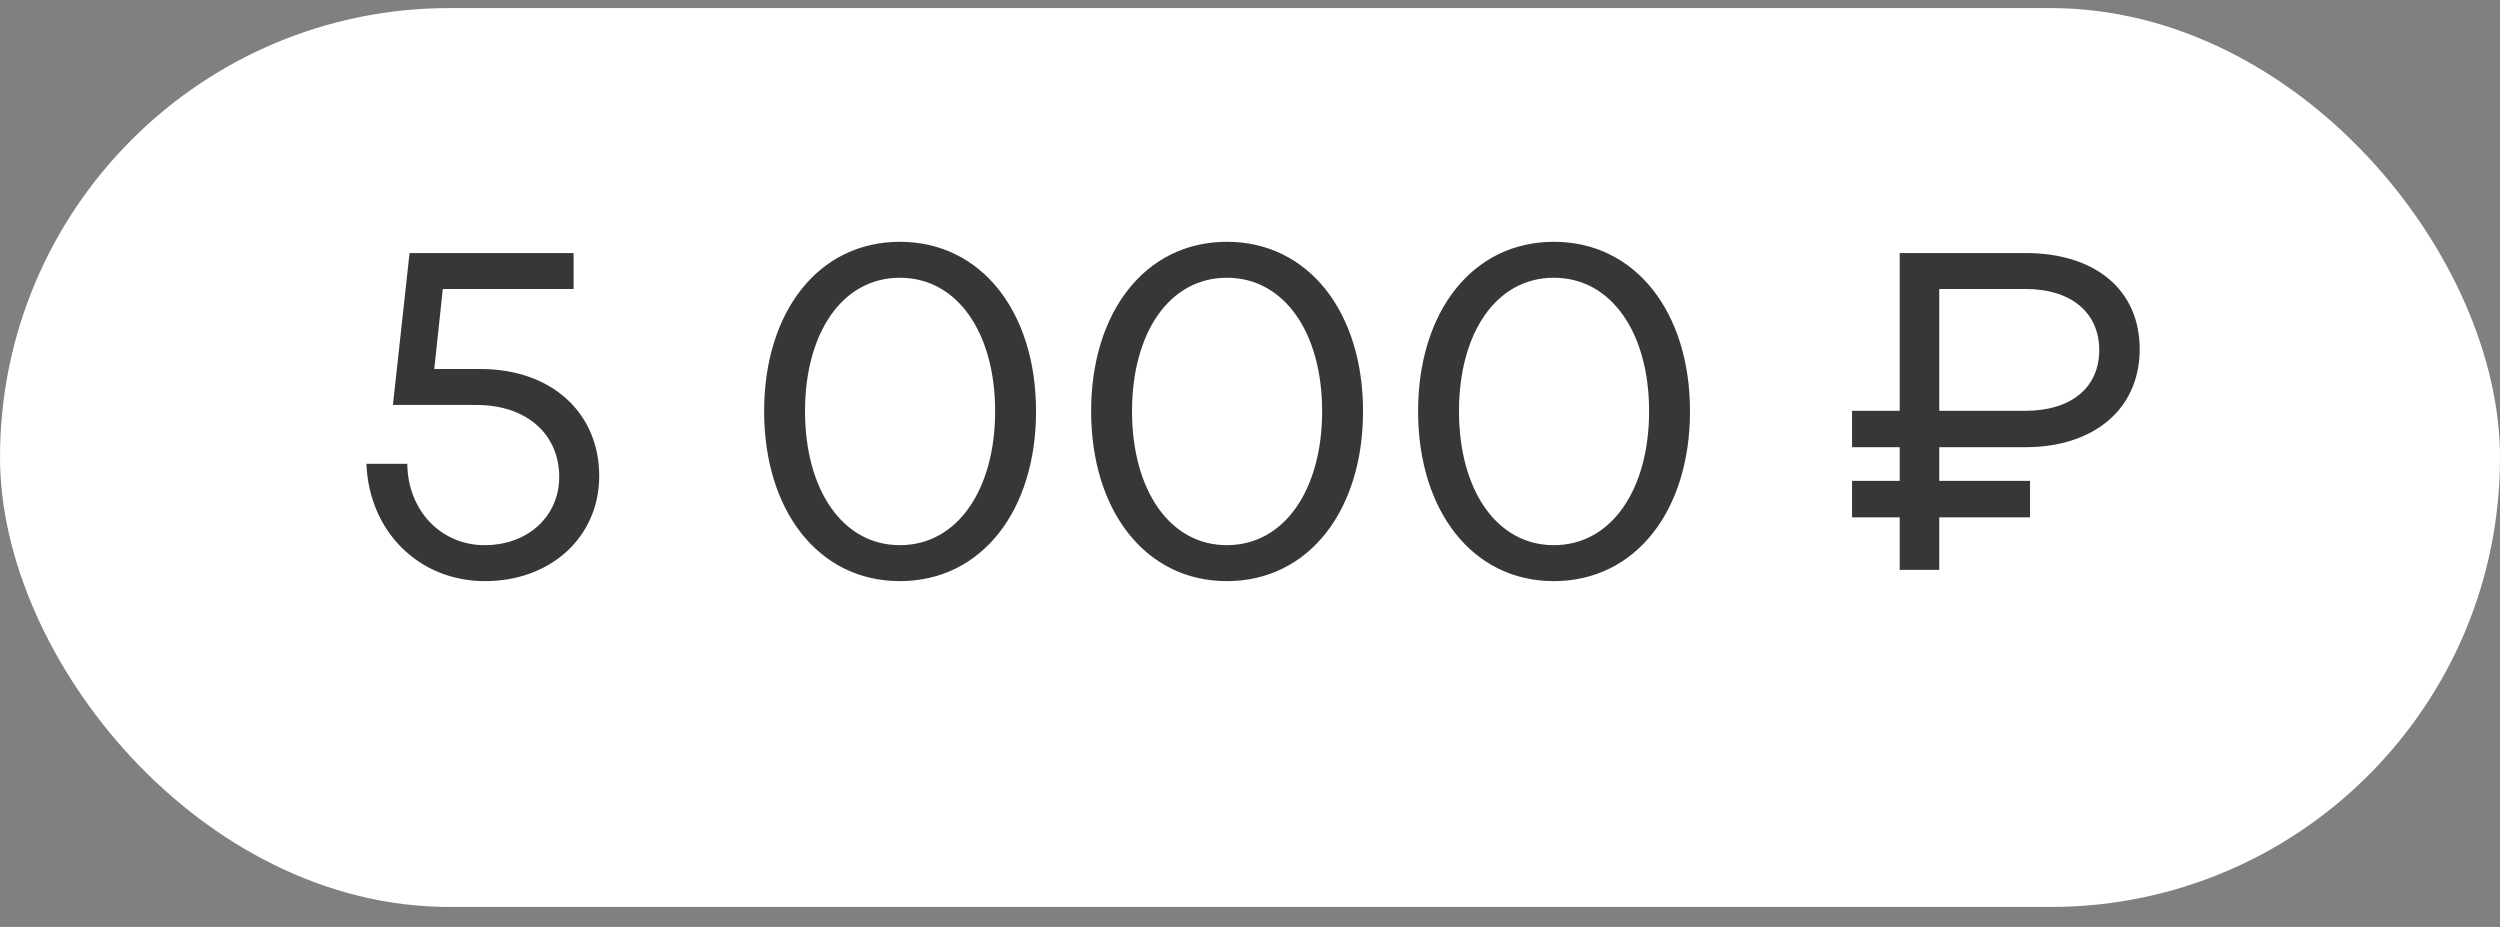 <?xml version="1.0" encoding="UTF-8"?> <svg xmlns="http://www.w3.org/2000/svg" width="89" height="33" viewBox="0 0 89 33" fill="none"><rect x="0" y="0" width="89" height="33" fill="#808080" stroke="none"/><rect y="0.288" width="89" height="32" rx="16" fill="white"></rect><path d="M17.268 20.688C14.916 20.688 13.14 18.928 13.044 16.512H14.5C14.516 18.176 15.7 19.408 17.252 19.408C18.788 19.408 19.908 18.384 19.908 16.976C19.908 15.504 18.804 14.416 16.948 14.416H13.988L14.58 9.008H20.42V10.288H15.764L15.46 13.136H17.092C19.684 13.136 21.332 14.736 21.332 16.944C21.332 19.12 19.604 20.688 17.268 20.688ZM32.035 20.688C29.123 20.688 27.203 18.16 27.203 14.64C27.203 11.12 29.123 8.608 32.035 8.608C34.947 8.608 36.883 11.12 36.883 14.64C36.883 18.176 34.947 20.688 32.035 20.688ZM32.035 19.408C34.099 19.408 35.427 17.408 35.427 14.64C35.427 11.872 34.099 9.888 32.035 9.888C29.971 9.888 28.659 11.872 28.659 14.64C28.659 17.424 29.987 19.408 32.035 19.408ZM43.676 20.688C40.764 20.688 38.844 18.16 38.844 14.64C38.844 11.12 40.764 8.608 43.676 8.608C46.588 8.608 48.524 11.12 48.524 14.64C48.524 18.176 46.588 20.688 43.676 20.688ZM43.676 19.408C45.74 19.408 47.068 17.408 47.068 14.64C47.068 11.872 45.74 9.888 43.676 9.888C41.612 9.888 40.3 11.872 40.3 14.64C40.3 17.424 41.628 19.408 43.676 19.408ZM55.316 20.688C52.404 20.688 50.484 18.16 50.484 14.64C50.484 11.12 52.404 8.608 55.316 8.608C58.228 8.608 60.164 11.12 60.164 14.64C60.164 18.176 58.228 20.688 55.316 20.688ZM55.316 19.408C57.38 19.408 58.708 17.408 58.708 14.64C58.708 11.872 57.38 9.888 55.316 9.888C53.252 9.888 51.94 11.872 51.94 14.64C51.94 17.424 53.268 19.408 55.316 19.408ZM72.109 9.008C74.573 9.008 76.189 10.304 76.173 12.464C76.157 14.592 74.509 15.92 72.109 15.92H69.037V17.12H72.269V18.416H69.037V20.288H67.629V18.416H65.933V17.12H67.629V15.92H65.933V14.624H67.629V9.008H72.109ZM72.109 14.624C73.757 14.624 74.733 13.776 74.733 12.464C74.733 11.136 73.741 10.288 72.109 10.288H69.037V14.624H72.109Z" fill="#373737"></path></svg> 
